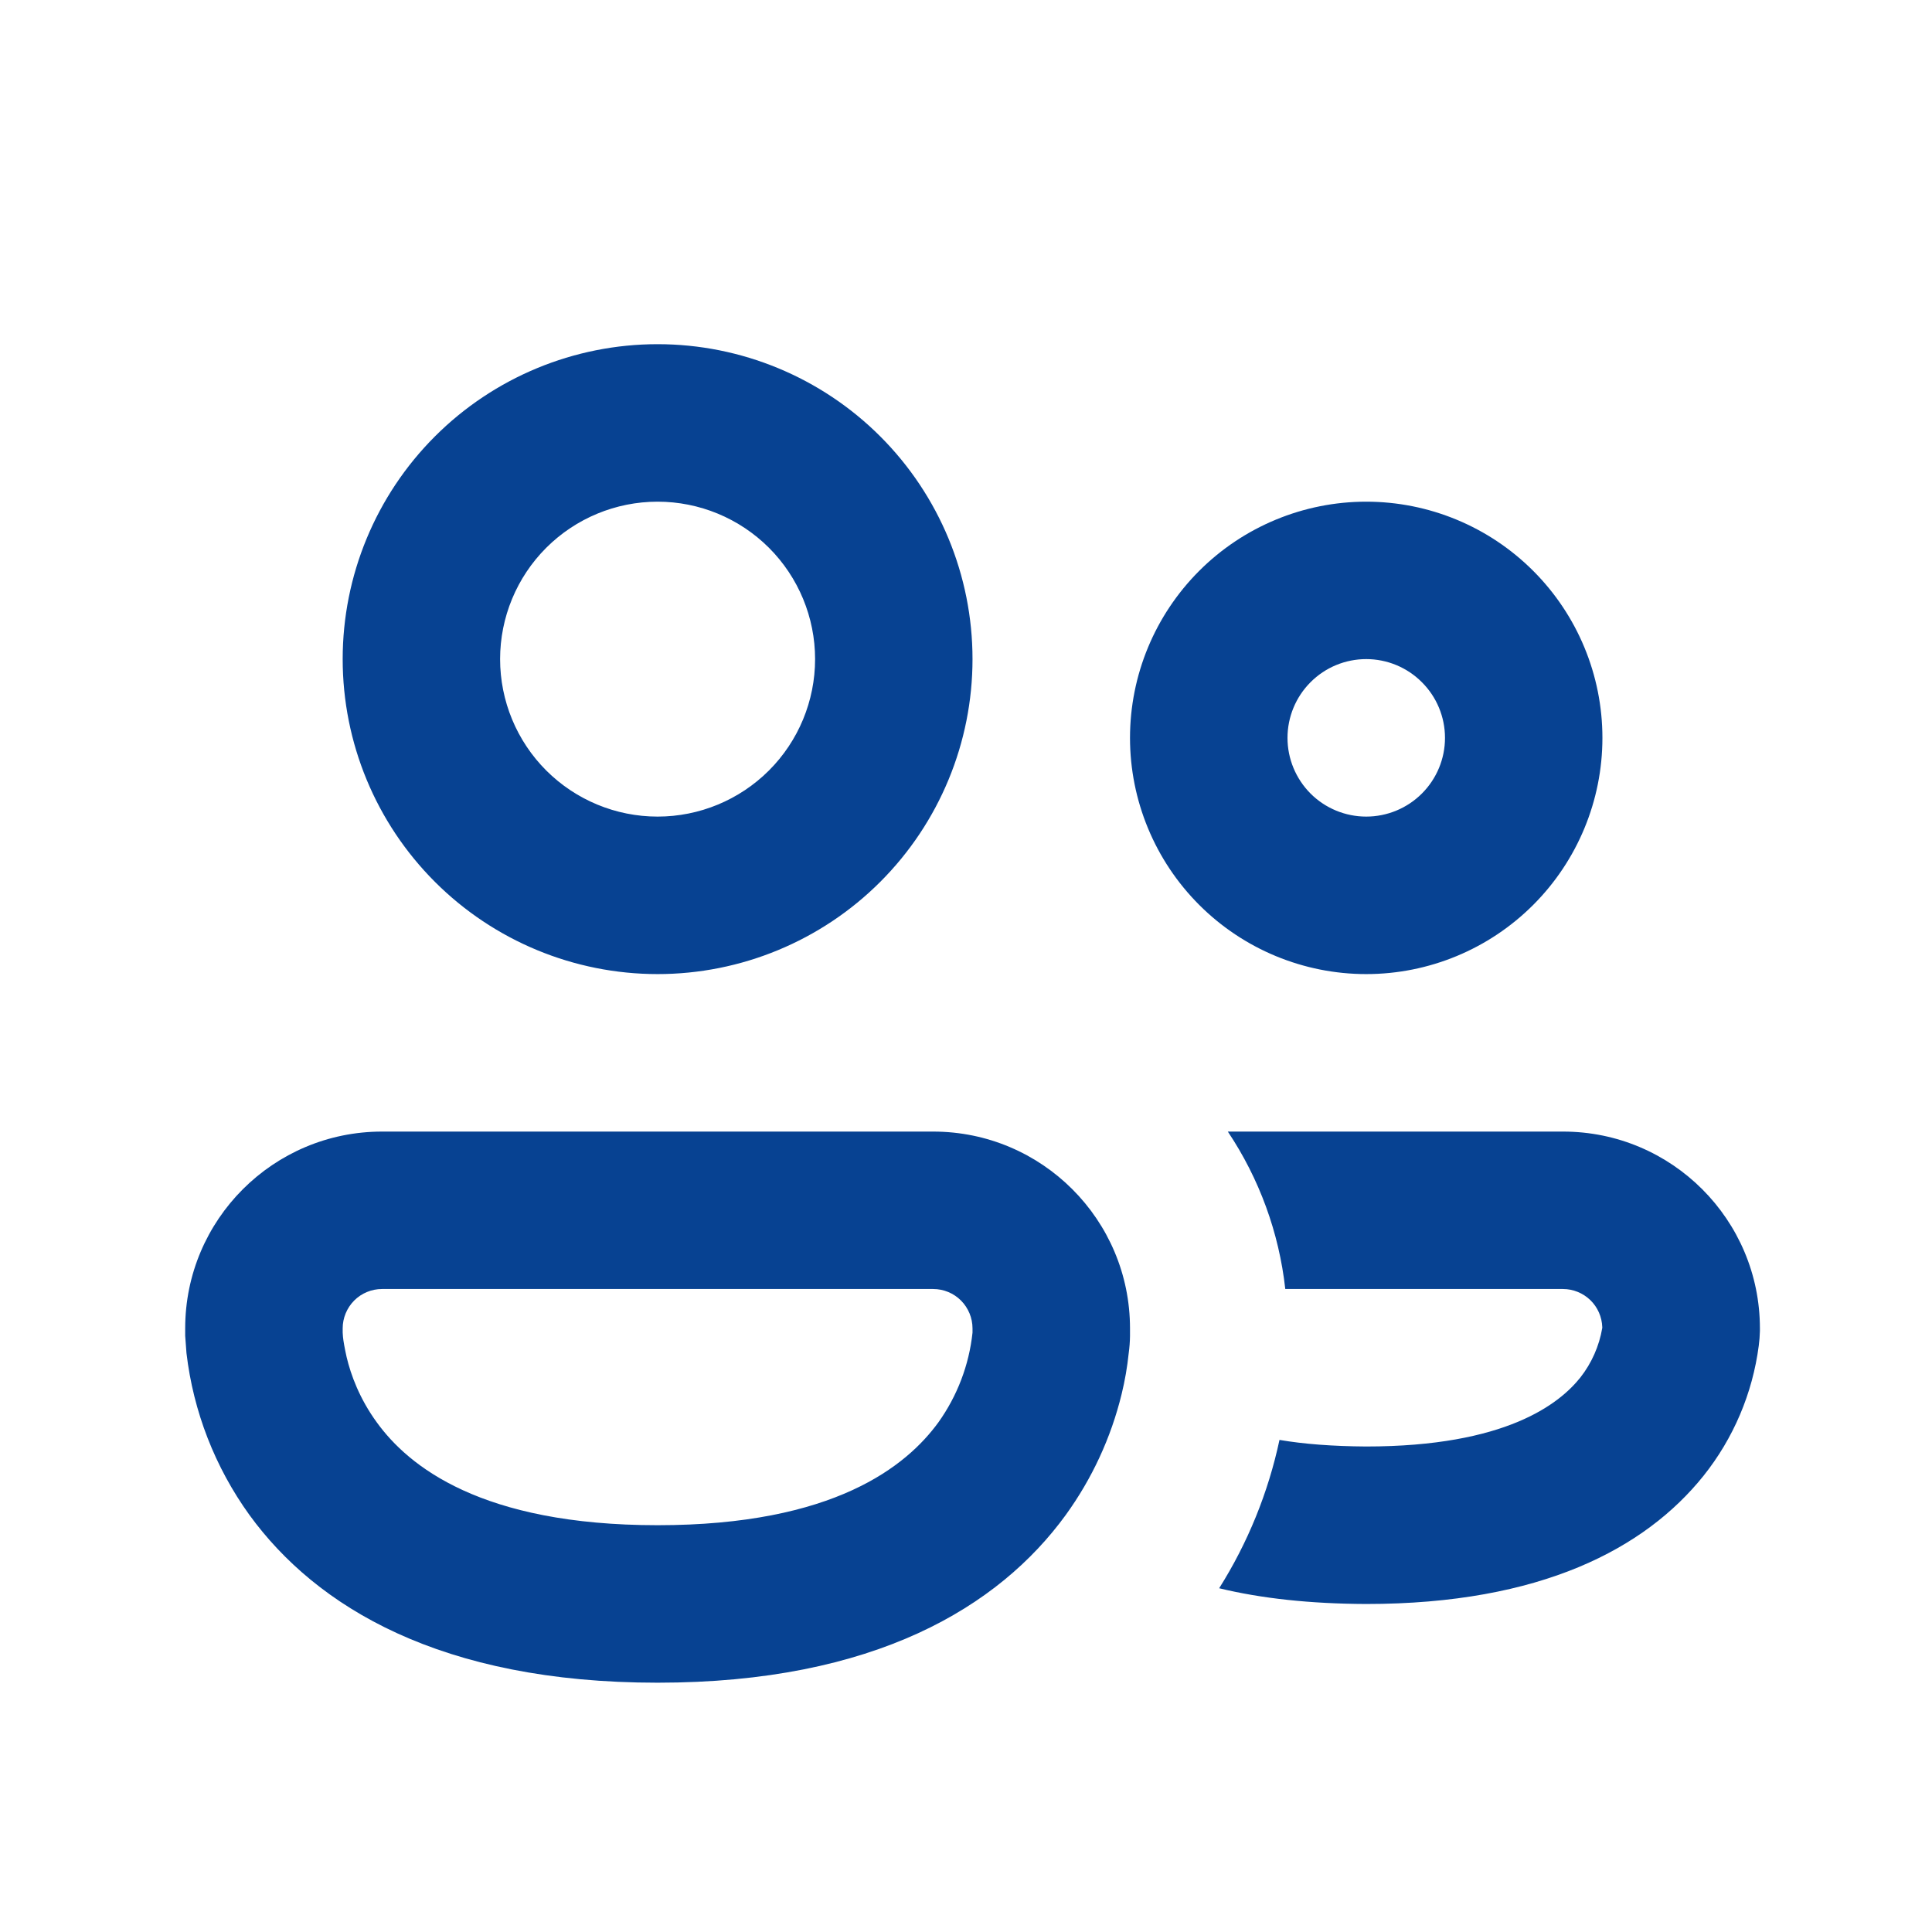 <svg width="27" height="27" viewBox="0 0 27 27" fill="none" xmlns="http://www.w3.org/2000/svg">
<path d="M6.989 9.211C6.989 8.628 7.221 8.068 7.634 7.655C8.047 7.243 8.606 7.011 9.19 7.011C9.774 7.011 10.333 7.243 10.746 7.655C11.159 8.068 11.391 8.628 11.391 9.211C11.391 9.795 11.159 10.355 10.746 10.768C10.333 11.18 9.774 11.412 9.19 11.412C8.606 11.412 8.047 11.18 7.634 10.768C7.221 10.355 6.989 9.795 6.989 9.211ZM9.19 4.81C8.023 4.81 6.903 5.274 6.078 6.099C5.252 6.925 4.789 8.044 4.789 9.211C4.789 10.379 5.252 11.498 6.078 12.324C6.903 13.149 8.023 13.613 9.19 13.613C10.357 13.613 11.477 13.149 12.302 12.324C13.128 11.498 13.591 10.379 13.591 9.211C13.591 8.044 13.128 6.925 12.302 6.099C11.477 5.274 10.357 4.81 9.19 4.81ZM17.993 10.312C17.993 10.02 18.109 9.74 18.315 9.534C18.521 9.327 18.801 9.211 19.093 9.211C19.385 9.211 19.665 9.327 19.871 9.534C20.078 9.74 20.194 10.02 20.194 10.312C20.194 10.604 20.078 10.883 19.871 11.09C19.665 11.296 19.385 11.412 19.093 11.412C18.801 11.412 18.521 11.296 18.315 11.09C18.109 10.883 17.993 10.604 17.993 10.312ZM19.093 7.011C18.218 7.011 17.378 7.359 16.759 7.978C16.14 8.597 15.792 9.436 15.792 10.312C15.792 11.187 16.14 12.027 16.759 12.646C17.378 13.265 18.218 13.613 19.093 13.613C19.969 13.613 20.808 13.265 21.427 12.646C22.046 12.027 22.394 11.187 22.394 10.312C22.394 9.436 22.046 8.597 21.427 7.978C20.808 7.359 19.969 7.011 19.093 7.011ZM2.588 18.564C2.588 17.046 3.82 15.814 5.339 15.814H13.041C14.56 15.814 15.792 17.046 15.792 18.564V18.67C15.791 18.75 15.785 18.83 15.774 18.91C15.754 19.103 15.721 19.294 15.675 19.482C15.527 20.091 15.261 20.665 14.894 21.172C13.961 22.455 12.223 23.516 9.19 23.516C6.157 23.516 4.419 22.455 3.486 21.172C3.005 20.505 2.702 19.727 2.606 18.91L2.588 18.668V18.564ZM4.789 18.622L4.793 18.681C4.799 18.744 4.816 18.839 4.844 18.965C4.903 19.214 5.024 19.546 5.266 19.878C5.706 20.486 6.719 21.315 9.19 21.315C11.661 21.315 12.671 20.486 13.114 19.878C13.378 19.508 13.543 19.076 13.591 18.624V18.564C13.591 18.419 13.533 18.279 13.43 18.175C13.327 18.072 13.187 18.014 13.041 18.014H5.339C5.193 18.014 5.053 18.072 4.95 18.175C4.847 18.279 4.789 18.419 4.789 18.564V18.622ZM19.091 22.416C18.312 22.413 17.628 22.339 17.038 22.196C17.439 21.56 17.724 20.858 17.881 20.123C18.221 20.181 18.624 20.212 19.091 20.215C21.05 20.215 21.793 19.616 22.084 19.253C22.243 19.051 22.349 18.812 22.392 18.558V18.547C22.387 18.404 22.328 18.269 22.225 18.169C22.122 18.07 21.985 18.014 21.842 18.014H17.962C17.875 17.227 17.599 16.472 17.159 15.814H21.844C23.363 15.814 24.595 17.046 24.595 18.564V18.602C24.593 18.67 24.588 18.739 24.579 18.806C24.492 19.473 24.225 20.102 23.805 20.627C22.993 21.639 21.538 22.416 19.093 22.416" fill="#074292"/>
</svg>
